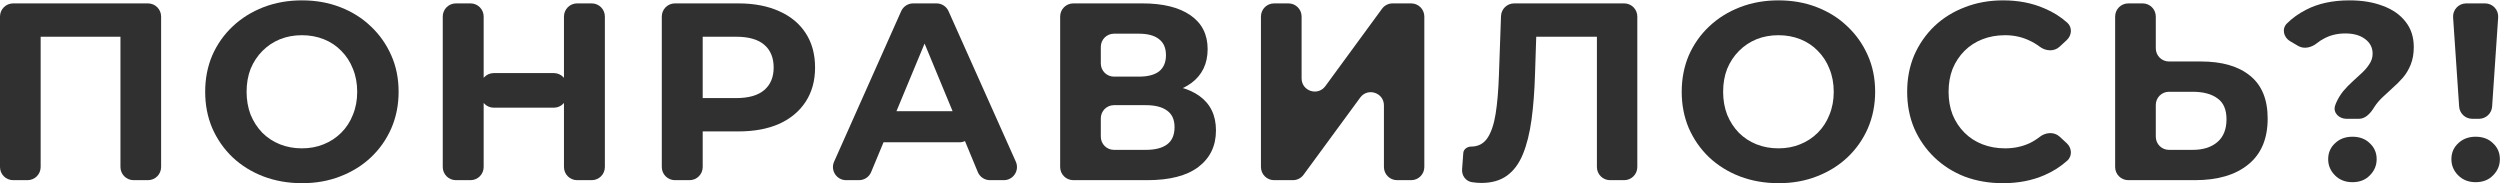 <?xml version="1.0" encoding="UTF-8"?> <svg xmlns="http://www.w3.org/2000/svg" width="4950" height="363" viewBox="0 0 4950 363" fill="none"><path d="M4895.04 235.219C4881.37 235.219 4870.03 224.623 4869.1 210.978L4857.13 34.478C4856.11 19.461 4868.02 6.719 4883.07 6.719H4920.42C4935.48 6.719 4947.38 19.461 4946.37 34.478L4934.39 210.978C4933.47 224.623 4922.13 235.219 4908.45 235.219H4895.04ZM4901.75 360.719C4887.75 360.719 4876.25 356.219 4867.25 347.219C4858.25 338.219 4853.75 327.552 4853.75 315.219C4853.75 302.552 4858.25 292.052 4867.25 283.719C4876.25 275.052 4887.75 270.719 4901.75 270.719C4916.08 270.719 4927.58 275.052 4936.25 283.719C4945.25 292.052 4949.75 302.552 4949.75 315.219C4949.75 327.552 4945.25 338.219 4936.25 347.219C4927.58 356.219 4916.08 360.719 4901.75 360.719Z" fill="#303030"></path><path d="M4645.78 235.219C4631.42 235.219 4619.1 223.277 4623.37 209.566C4623.94 207.734 4624.57 205.952 4625.28 204.219C4629.28 195.219 4634.11 187.219 4639.78 180.219C4645.78 173.219 4652.11 166.719 4658.78 160.719C4665.45 154.719 4671.61 149.052 4677.28 143.719C4683.28 138.052 4688.11 132.219 4691.78 126.219C4695.78 120.219 4697.78 113.552 4697.78 106.219C4697.78 94.219 4692.78 84.552 4682.78 77.219C4673.11 69.885 4660.11 66.219 4643.78 66.219C4628.11 66.219 4614.11 69.552 4601.78 76.219C4596.69 78.834 4591.96 81.905 4587.61 85.43C4577 94.019 4562.15 97.864 4550.38 90.956L4534.35 81.549C4521.53 74.024 4517.48 57.07 4528 46.562C4538.75 35.824 4551.51 26.709 4566.28 19.219C4589.95 6.885 4618.61 0.719 4652.28 0.719C4677.28 0.719 4699.28 4.385 4718.28 11.719C4737.28 18.719 4752.11 29.052 4762.78 42.719C4773.78 56.385 4779.28 73.219 4779.28 93.219C4779.28 106.219 4777.28 117.719 4773.28 127.719C4769.28 137.719 4764.11 146.385 4757.78 153.719C4751.45 161.052 4744.61 167.885 4737.28 174.219C4730.28 180.552 4723.61 186.719 4717.28 192.719C4710.95 198.719 4705.61 205.052 4701.28 211.719C4694.3 223.349 4684.28 235.219 4670.72 235.219H4645.78ZM4657.78 360.719C4643.78 360.719 4632.28 356.219 4623.28 347.219C4614.28 338.219 4609.78 327.552 4609.78 315.219C4609.78 302.552 4614.28 292.052 4623.28 283.719C4632.28 275.052 4643.78 270.719 4657.78 270.719C4672.11 270.719 4683.61 275.052 4692.28 283.719C4701.28 292.052 4705.78 302.552 4705.78 315.219C4705.78 327.552 4701.28 338.219 4692.28 347.219C4683.61 356.219 4672.11 360.719 4657.78 360.719Z" fill="#303030"></path><path d="M4357.48 121.719C4399.82 121.719 4432.48 131.219 4455.48 150.219C4478.48 168.885 4489.98 197.052 4489.98 234.719C4489.98 274.719 4477.15 305.052 4451.48 325.719C4426.15 346.385 4390.98 356.719 4345.98 356.719H4213.98C4199.62 356.719 4187.98 345.078 4187.98 330.719V32.719C4187.98 18.359 4199.62 6.719 4213.98 6.719H4242.48C4256.84 6.719 4268.48 18.359 4268.48 32.719V95.719C4268.48 110.078 4280.12 121.719 4294.48 121.719H4357.48ZM4341.48 296.719C4362.15 296.719 4378.48 291.552 4390.48 281.219C4402.48 270.885 4408.48 255.885 4408.48 236.219C4408.48 216.885 4402.48 203.052 4390.48 194.719C4378.82 186.052 4362.48 181.719 4341.48 181.719H4294.48C4280.12 181.719 4268.48 193.359 4268.48 207.719V270.719C4268.48 285.078 4280.12 296.719 4294.48 296.719H4341.48Z" fill="#303030"></path><path d="M3965.69 362.719C3938.69 362.719 3913.52 358.385 3890.19 349.719C3867.19 340.719 3847.19 328.052 3830.19 311.719C3813.19 295.385 3799.86 276.219 3790.19 254.219C3780.86 232.219 3776.19 208.052 3776.19 181.719C3776.19 155.385 3780.86 131.219 3790.19 109.219C3799.86 87.219 3813.19 68.052 3830.19 51.719C3847.52 35.385 3867.69 22.885 3890.69 14.219C3913.69 5.219 3938.86 0.719 3966.19 0.719C3996.52 0.719 4023.86 6.052 4048.19 16.719C4065.1 23.801 4080.12 33.232 4093.27 45.012C4103.52 54.197 4102.29 70.009 4092.18 79.347L4077.78 92.639C4067.04 102.551 4050.43 101.334 4038.77 92.526C4032.23 87.585 4025.37 83.482 4018.19 80.219C4003.52 73.219 3987.52 69.719 3970.19 69.719C3953.86 69.719 3938.86 72.385 3925.19 77.719C3911.52 83.052 3899.69 90.719 3889.69 100.719C3879.69 110.719 3871.86 122.552 3866.19 136.219C3860.86 149.885 3858.19 165.052 3858.19 181.719C3858.19 198.385 3860.86 213.552 3866.19 227.219C3871.86 240.885 3879.69 252.719 3889.69 262.719C3899.69 272.719 3911.52 280.385 3925.19 285.719C3938.86 291.052 3953.86 293.719 3970.19 293.719C3987.52 293.719 4003.52 290.385 4018.19 283.719C4025.38 280.288 4032.25 276.016 4038.79 270.903C4050.41 261.836 4067.18 260.521 4078.01 270.515L4092.18 283.591C4102.29 292.928 4103.52 308.733 4093.3 317.952C4080.14 329.814 4065.11 339.403 4048.19 346.719C4023.86 357.385 3996.36 362.719 3965.69 362.719Z" fill="#303030"></path><path d="M3521.79 362.719C3494.12 362.719 3468.46 358.219 3444.79 349.219C3421.46 340.219 3401.12 327.552 3383.79 311.219C3366.79 294.885 3353.46 275.719 3343.79 253.719C3334.46 231.719 3329.79 207.719 3329.79 181.719C3329.79 155.719 3334.46 131.719 3343.79 109.719C3353.46 87.719 3366.96 68.552 3384.29 52.219C3401.62 35.885 3421.96 23.219 3445.29 14.219C3468.62 5.219 3493.96 0.719 3521.29 0.719C3548.96 0.719 3574.29 5.219 3597.29 14.219C3620.62 23.219 3640.79 35.885 3657.79 52.219C3675.12 68.552 3688.62 87.719 3698.29 109.719C3707.96 131.385 3712.79 155.385 3712.79 181.719C3712.79 207.719 3707.96 231.885 3698.29 254.219C3688.62 276.219 3675.12 295.385 3657.79 311.719C3640.79 327.719 3620.62 340.219 3597.29 349.219C3574.29 358.219 3549.12 362.719 3521.79 362.719ZM3521.29 293.719C3536.96 293.719 3551.29 291.052 3564.29 285.719C3577.62 280.385 3589.29 272.719 3599.29 262.719C3609.29 252.719 3616.96 240.885 3622.29 227.219C3627.96 213.552 3630.79 198.385 3630.79 181.719C3630.79 165.052 3627.96 149.885 3622.29 136.219C3616.96 122.552 3609.29 110.719 3599.29 100.719C3589.62 90.719 3578.12 83.052 3564.79 77.719C3551.46 72.385 3536.96 69.719 3521.29 69.719C3505.62 69.719 3491.12 72.385 3477.79 77.719C3464.79 83.052 3453.29 90.719 3443.29 100.719C3433.29 110.719 3425.46 122.552 3419.79 136.219C3414.46 149.885 3411.79 165.052 3411.79 181.719C3411.79 198.052 3414.46 213.219 3419.79 227.219C3425.46 240.885 3433.12 252.719 3442.79 262.719C3452.79 272.719 3464.46 280.385 3477.79 285.719C3491.12 291.052 3505.62 293.719 3521.29 293.719Z" fill="#303030"></path><path d="M2933.38 362.219C2927.38 362.219 2921.04 361.719 2914.38 360.719C2902.26 358.806 2894.04 347.628 2894.93 335.395L2897.31 302.865C2897.86 295.311 2905.3 290.219 2912.88 290.219C2926.54 290.219 2937.21 284.719 2944.88 273.719C2952.54 262.385 2958.04 246.219 2961.38 225.219C2964.71 204.219 2966.88 178.719 2967.88 148.719L2971.99 31.804C2972.49 17.809 2983.97 6.719 2997.98 6.719H3215.88C3230.24 6.719 3241.88 18.359 3241.88 32.719V330.719C3241.88 345.078 3230.24 356.719 3215.88 356.719H3187.88C3173.52 356.719 3161.88 345.078 3161.88 330.719V67.3C3161.88 62.473 3167.71 60.055 3171.13 63.469C3174.54 66.882 3172.12 72.719 3167.3 72.719H3036.83C3032.5 72.719 3030.16 67.66 3032.95 64.359C3036.06 60.685 3042.06 62.993 3041.9 67.805L3039.38 145.719C3038.38 180.052 3036.04 210.552 3032.38 237.219C3028.71 263.885 3023.04 286.552 3015.38 305.219C3007.71 323.885 2997.21 338.052 2983.88 347.719C2970.54 357.385 2953.71 362.219 2933.38 362.219Z" fill="#303030"></path><path d="M2522.67 356.719C2508.31 356.719 2496.67 345.078 2496.67 330.719V32.719C2496.67 18.359 2508.31 6.719 2522.67 6.719H2551.17C2565.53 6.719 2577.17 18.359 2577.17 32.719V155.221C2577.17 180.357 2609.3 190.863 2624.15 170.585L2736.38 17.355C2741.28 10.669 2749.07 6.719 2757.36 6.719H2794.17C2808.53 6.719 2820.17 18.359 2820.17 32.719V330.719C2820.17 345.078 2808.53 356.719 2794.17 356.719H2766.17C2751.81 356.719 2740.17 345.078 2740.17 330.719V208.576C2740.17 183.454 2708.08 172.939 2693.21 193.19L2580.97 346.104C2576.07 352.777 2568.28 356.719 2560.01 356.719H2522.67Z" fill="#303030"></path><path d="M2125.12 356.719C2110.76 356.719 2099.12 345.078 2099.12 330.719V32.719C2099.12 18.359 2110.76 6.719 2125.12 6.719H2262.12C2302.78 6.719 2334.45 14.552 2357.12 30.219C2379.78 45.885 2391.12 68.219 2391.12 97.219C2391.12 125.885 2380.45 148.219 2359.12 164.219C2341.16 177.404 2318.25 185.041 2290.38 187.129C2282.77 187.699 2277.68 179.841 2280.82 172.891C2282.52 169.133 2286.27 166.7 2290.39 166.798C2326.47 167.657 2354.71 175.464 2375.12 190.219C2396.78 205.885 2407.62 228.552 2407.62 258.219C2407.62 288.885 2395.95 313.052 2372.62 330.719C2349.62 348.052 2315.95 356.719 2271.62 356.719H2125.12ZM2179.62 270.719C2179.62 285.078 2191.26 296.719 2205.62 296.719H2268.62C2287.28 296.719 2301.45 293.052 2311.12 285.719C2320.78 278.385 2325.62 267.052 2325.62 251.719C2325.62 237.052 2320.78 226.219 2311.12 219.219C2301.45 211.885 2287.28 208.219 2268.62 208.219H2205.62C2191.26 208.219 2179.62 219.859 2179.62 234.219V270.719ZM2179.62 125.719C2179.62 140.078 2191.26 151.719 2205.62 151.719H2255.12C2272.78 151.719 2286.12 148.219 2295.12 141.219C2304.12 133.885 2308.62 123.219 2308.62 109.219C2308.62 95.219 2304.12 84.719 2295.12 77.719C2286.12 70.385 2272.78 66.719 2255.12 66.719H2205.62C2191.26 66.719 2179.62 78.359 2179.62 92.719V125.719Z" fill="#303030"></path><path d="M1675.26 356.719C1656.43 356.719 1643.84 337.33 1651.51 320.134L1784.33 22.134C1788.51 12.758 1797.81 6.719 1808.08 6.719H1854.35C1864.6 6.719 1873.9 12.745 1878.08 22.106L2011.33 320.106C2019.02 337.305 2006.44 356.719 1987.59 356.719H1960.07C1949.56 356.719 1940.08 350.384 1936.05 340.669L1820.82 62.49C1817.91 55.456 1823.08 47.719 1830.69 47.719C1838.31 47.719 1843.48 55.468 1840.55 62.503L1724.86 340.702C1720.83 350.4 1711.36 356.719 1700.85 356.719H1675.26ZM1749.83 281.719C1731.93 281.719 1719.38 264.042 1725.29 247.139L1728.61 237.639C1732.26 227.206 1742.1 220.219 1753.15 220.219H1896.39C1907.37 220.219 1917.17 227.12 1920.87 237.461L1924.27 246.961C1930.33 263.896 1917.77 281.719 1899.79 281.719H1749.83Z" fill="#303030"></path><path d="M1336.35 356.719C1321.99 356.719 1310.35 345.078 1310.35 330.719V32.719C1310.35 18.359 1321.99 6.719 1336.35 6.719H1461.85C1493.18 6.719 1520.18 11.885 1542.85 22.219C1565.51 32.219 1583.01 46.719 1595.35 65.719C1607.68 84.719 1613.85 107.385 1613.85 133.719C1613.85 159.719 1607.68 182.219 1595.35 201.219C1583.01 220.219 1565.51 234.885 1542.85 245.219C1520.18 255.219 1493.18 260.219 1461.85 260.219H1380.73C1371.31 260.219 1366.55 248.856 1373.17 242.147C1379.84 235.387 1391.35 240.108 1391.35 249.602V330.719C1391.35 345.078 1379.71 356.719 1365.35 356.719H1336.35ZM1391.35 205.114C1391.35 214.998 1379.24 219.775 1372.49 212.556C1365.98 205.594 1370.92 194.219 1380.45 194.219H1457.35C1482.35 194.219 1501.01 188.885 1513.35 178.219C1525.68 167.552 1531.85 152.719 1531.85 133.719C1531.85 114.385 1525.68 99.385 1513.35 88.719C1501.01 78.052 1482.35 72.719 1457.35 72.719H1380.45C1370.92 72.719 1365.98 61.344 1372.49 54.382C1379.24 47.162 1391.35 51.939 1391.35 61.823V205.114Z" fill="#303030"></path><path d="M1116.65 32.719C1116.65 18.359 1128.29 6.719 1142.65 6.719H1171.65C1186.01 6.719 1197.65 18.359 1197.65 32.719V330.719C1197.65 345.078 1186.01 356.719 1171.65 356.719H1142.65C1128.29 356.719 1116.65 345.078 1116.65 330.719V32.719ZM957.654 330.719C957.654 345.078 946.014 356.719 931.654 356.719H902.654C888.295 356.719 876.654 345.078 876.654 330.719V32.719C876.654 18.359 888.295 6.719 902.654 6.719H931.654C946.014 6.719 957.654 18.359 957.654 32.719V330.719ZM1122.65 187.219C1122.65 201.578 1111.01 213.219 1096.65 213.219H977.654C963.295 213.219 951.654 201.578 951.654 187.219V170.719C951.654 156.359 963.295 144.719 977.654 144.719H1096.65C1111.01 144.719 1122.65 156.359 1122.65 170.719V187.219Z" fill="#303030"></path><path d="M598.256 362.719C570.589 362.719 544.923 358.219 521.256 349.219C497.923 340.219 477.589 327.552 460.256 311.219C443.256 294.885 429.923 275.719 420.256 253.719C410.923 231.719 406.256 207.719 406.256 181.719C406.256 155.719 410.923 131.719 420.256 109.719C429.923 87.719 443.423 68.552 460.756 52.219C478.089 35.885 498.423 23.219 521.756 14.219C545.089 5.219 570.423 0.719 597.756 0.719C625.423 0.719 650.756 5.219 673.756 14.219C697.089 23.219 717.256 35.885 734.256 52.219C751.589 68.552 765.089 87.719 774.756 109.719C784.423 131.385 789.256 155.385 789.256 181.719C789.256 207.719 784.423 231.885 774.756 254.219C765.089 276.219 751.589 295.385 734.256 311.719C717.256 327.719 697.089 340.219 673.756 349.219C650.756 358.219 625.589 362.719 598.256 362.719ZM597.756 293.719C613.423 293.719 627.756 291.052 640.756 285.719C654.089 280.385 665.756 272.719 675.756 262.719C685.756 252.719 693.423 240.885 698.756 227.219C704.423 213.552 707.256 198.385 707.256 181.719C707.256 165.052 704.423 149.885 698.756 136.219C693.423 122.552 685.756 110.719 675.756 100.719C666.089 90.719 654.589 83.052 641.256 77.719C627.923 72.385 613.423 69.719 597.756 69.719C582.089 69.719 567.589 72.385 554.256 77.719C541.256 83.052 529.756 90.719 519.756 100.719C509.756 110.719 501.923 122.552 496.256 136.219C490.923 149.885 488.256 165.052 488.256 181.719C488.256 198.052 490.923 213.219 496.256 227.219C501.923 240.885 509.589 252.719 519.256 262.719C529.256 272.719 540.923 280.385 554.256 285.719C567.589 291.052 582.089 293.719 597.756 293.719Z" fill="#303030"></path><path d="M25.994 356.719C11.635 356.719 -0.006 345.078 -0.006 330.719V32.719C-0.006 18.359 11.635 6.719 25.994 6.719H292.994C307.354 6.719 318.994 18.359 318.994 32.719V330.719C318.994 345.078 307.354 356.719 292.994 356.719H264.494C250.135 356.719 238.494 345.078 238.494 330.719V67.3C238.494 62.473 244.331 60.055 247.744 63.469C251.158 66.882 248.74 72.719 243.913 72.719H75.076C70.248 72.719 67.831 66.882 71.244 63.469C74.658 60.055 80.494 62.473 80.494 67.3V330.719C80.494 345.078 68.853 356.719 54.494 356.719H25.994Z" fill="#303030"></path></svg> 